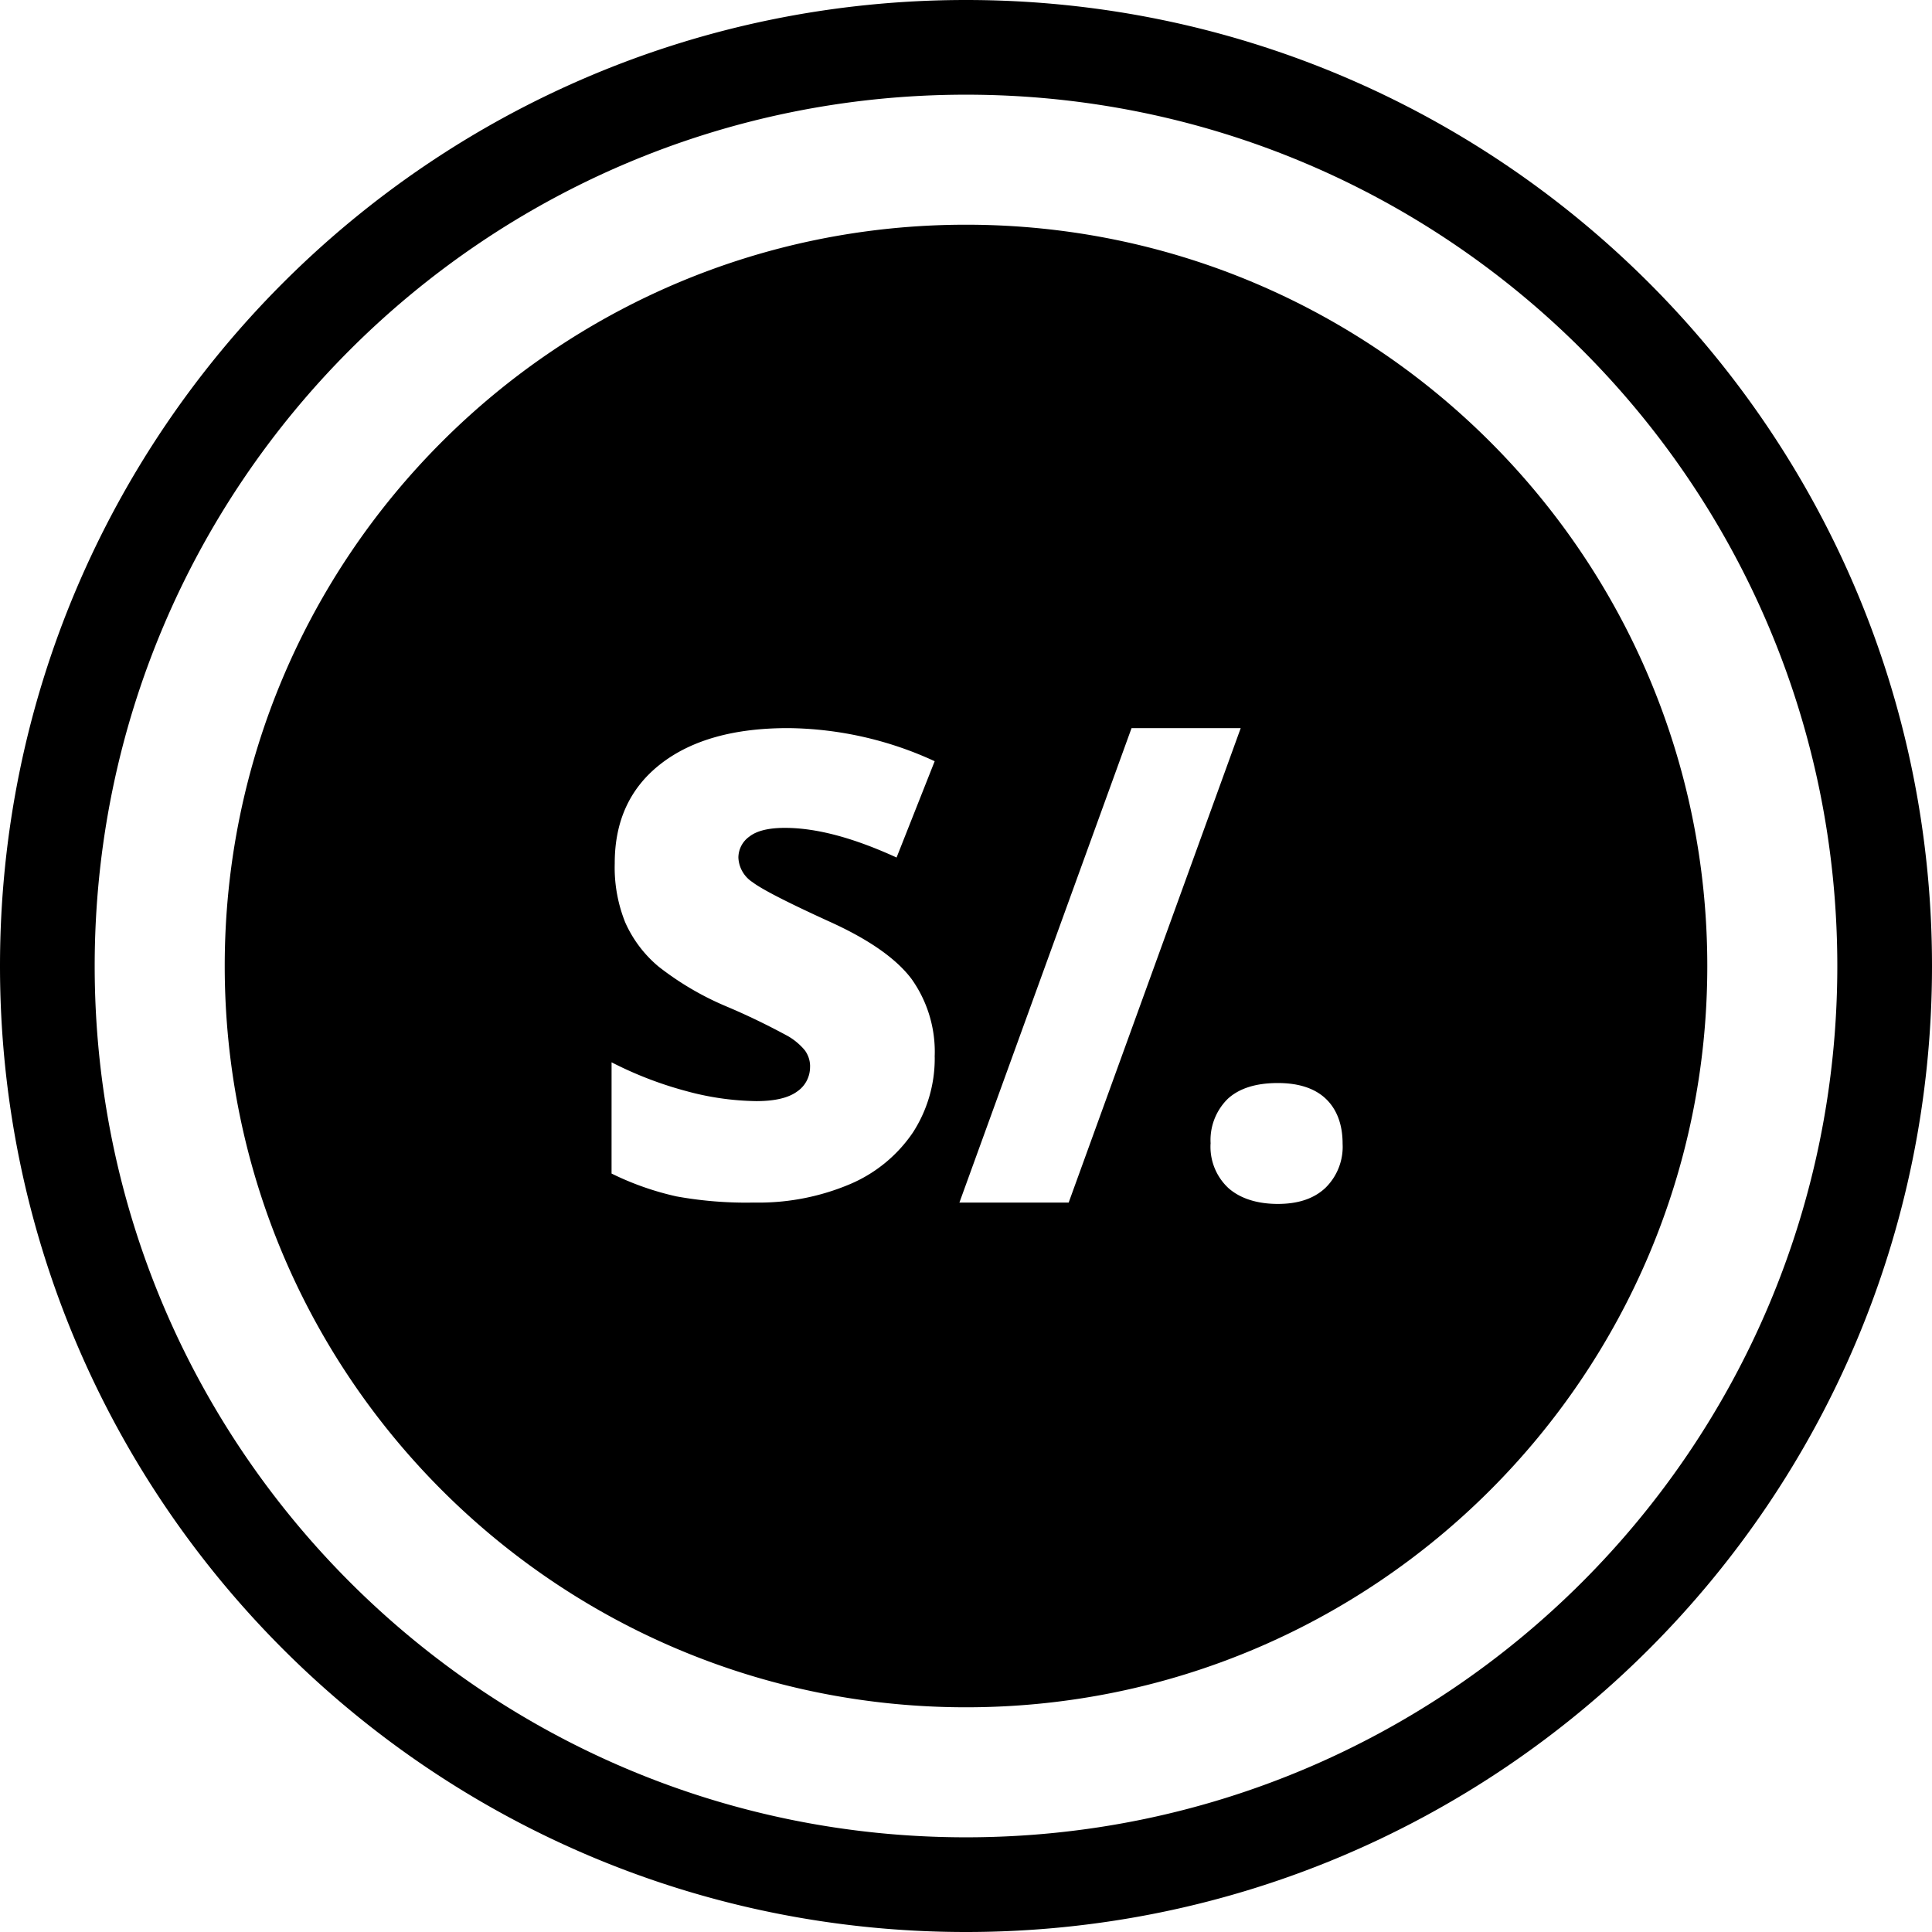 <svg xmlns="http://www.w3.org/2000/svg" width="512.001" height="512.001" shape-rendering="geometricPrecision" text-rendering="geometricPrecision" image-rendering="optimizeQuality" fill-rule="evenodd" clip-rule="evenodd" viewBox="0 0 13546.68 13546.68"><path d="M6773.4 1575.61c2870.59 0 5197.67 2327.2 5197.67 5197.67 0 2870.59-2327.08 5197.79-5197.67 5197.79s-5197.67-2327.2-5197.67-5197.79c0-2870.47 2327.08-5197.67 5197.67-5197.67zM6773.4 0c1870.02 0 3563.7 758.25 4789.37 1983.91 1225.66 1225.67 1983.91 2919.23 1983.91 4789.49 0 1870.01-758.25 3563.7-1983.91 4789.36-1225.54 1225.66-2919.11 1983.91-4789.37 1983.91-1870.26 0-3563.82-758.25-4789.48-1983.91C758.26 10337.1.01 8643.41.01 6773.4c0-1870.26 758.25-3563.82 1983.91-4789.49C3209.58 758.25 4903.14 0 6773.4 0zm4319.98 2453.3C9987.9 1347.81 8460.44 663.93 6773.4 663.93c-1687.16 0-3214.62 683.88-4320.1 1789.37C1347.82 3558.78 663.94 5086.24 663.94 6773.4c0 1687.04 683.88 3214.5 1789.36 4319.98 1105.48 1105.48 2632.94 1789.36 4320.1 1789.36 1687.16 0 3214.62-683.88 4319.98-1789.36 1105.49-1105.48 1789.37-2632.94 1789.37-4319.98 0-1687.16-683.88-3214.62-1789.37-4320.1zM6553.73 7405.07c.25 5.66.37 11.57.37 17.36 0 183.59-53.07 363.37-152.56 517.65-108.72 160.57-261.78 286.53-440.44 362.38-202.43 85.7-420.25 129.9-640.29 129.9-11.21 0-23.4-.12-34.48-.37-18.1.25-36.81.62-55.16.62-163.4 0-326.8-14.65-487.73-43.71-157.24-34.97-310.79-88.9-455.34-160.32l.12-779.92c164.87 84.59 339.23 152.31 518.51 200.34 161.8 45.18 329.13 69.44 496.84 71.78 129.66 0 225.09-22.78 285.67-67.35 56.64-38.3 90.62-102.57 90.62-171.03v-1.73c0-1.47.25-2.95.25-4.31 0-40.63-13.3-79.79-37.31-112.42-32.88-39.28-72.77-72.77-117.1-98.5-139.75-75.85-285.3-146.78-432.32-208.59-169.8-71.17-329.87-165.37-474.92-278.77-100.6-83.73-181-189.99-234.2-309.56a1033.678 1033.678 0 01-74.37-384.91c0-10.34.25-20.68.49-30.9-.12-297.49 107.74-529.97 323.47-697.3 215.73-167.34 514.45-250.7 895.67-250.09 353.76 4.19 703.33 83.24 1024.21 232.11l-267.19 675.26c-302.54-138.4-561.73-207.85-783.37-207.85-113.16 0-196.64 20.32-247.87 60.46-48.27 33.49-77.32 88.41-77.94 147.39 2.95 70.18 39.89 134.7 99 172.75 65.63 50.12 243.31 141.36 534.52 274.34 278.28 125.23 471.96 260.06 580.57 404.37 106.01 148.87 163.02 327.53 163.02 510.51 0 10.71-.24 21.91-.74 32.63v-2.22zm1934.79 613.45c-.37-8.13-.74-16.63-.74-24.88 0-108.97 43.96-213.39 121.78-289.6 79.91-73.02 196.88-110.08 350.31-110.08 146.16 0 259.19 37.06 336.15 110.08 76.83 72.89 117.96 179.4 117.96 314.48.25 7.51.62 15.14.62 22.53 0 108.6-43.96 212.77-121.78 288.62-80.28 75.24-190.73 111.93-332.95 111.93-141.97 0-261.91-36.69-345.64-110.33-80.77-74.62-126.7-180.02-126.7-290.22 0-7.51.25-14.9.62-22.53h.37zm211.05-2913.2l-1206.33 3326.8h-766.13l1207.06-3326.8h765.4z"/></svg>